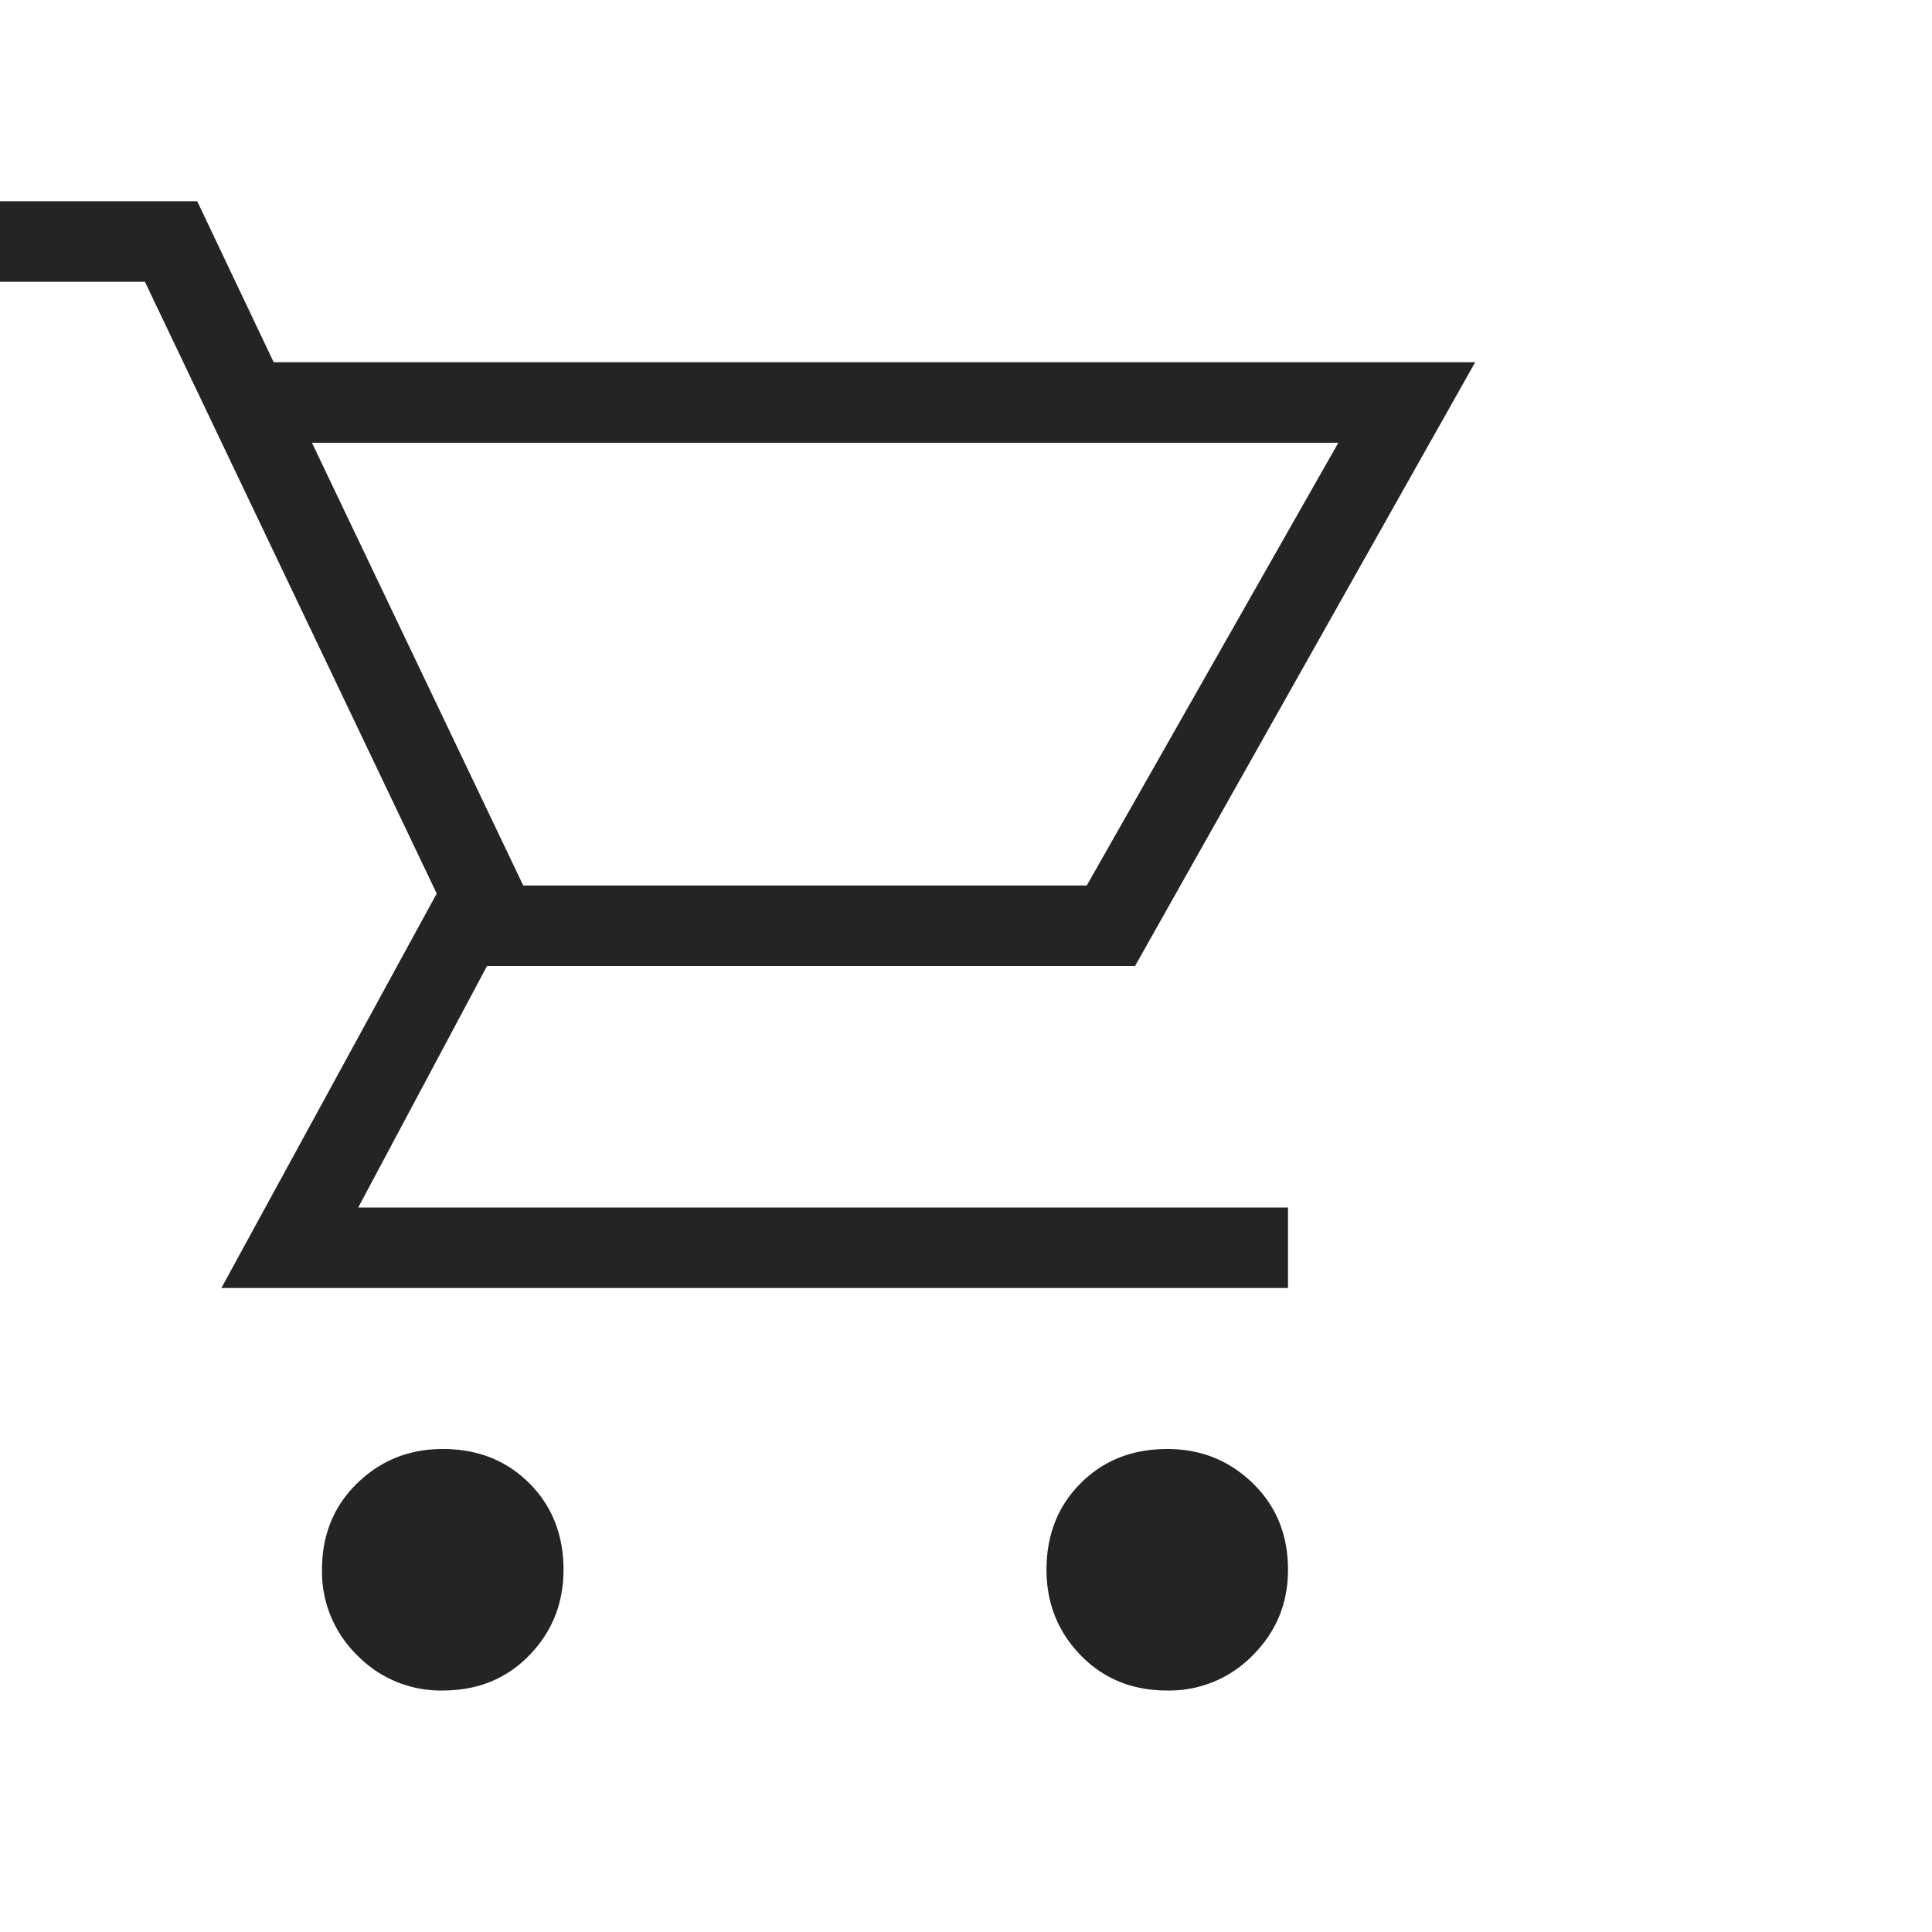 <svg xmlns="http://www.w3.org/2000/svg" width="48" height="48" viewBox="0 0 48 48">
  <title>Cart</title>
  <path fill="#242424" d="M11 42a2.891 2.891 0 0 1-2.124-.874A2.895 2.895 0 0 1 8 39c0-.867.292-1.583.876-2.15.583-.567 1.29-.85 2.124-.85.867 0 1.583.283 2.15.85S14 38.133 14 39c0 .833-.283 1.542-.85 2.126-.567.583-1.283.874-2.15.874Zm18 0c-.867 0-1.583-.291-2.15-.874-.567-.584-.85-1.293-.85-2.126 0-.867.283-1.583.85-2.15S28.133 36 29 36c.833 0 1.541.283 2.124.85.584.567.876 1.283.876 2.15 0 .833-.292 1.542-.876 2.126A2.891 2.891 0 0 1 29 42ZM7.75 11 13 22h14l6.25-11H7.75ZM5.5 32l5.35-9.8L3.6 7H0V5h4.9l1.9 4h29.85L28.2 24H12.1l-3.2 6H32v2H5.5Z"/>
</svg>
